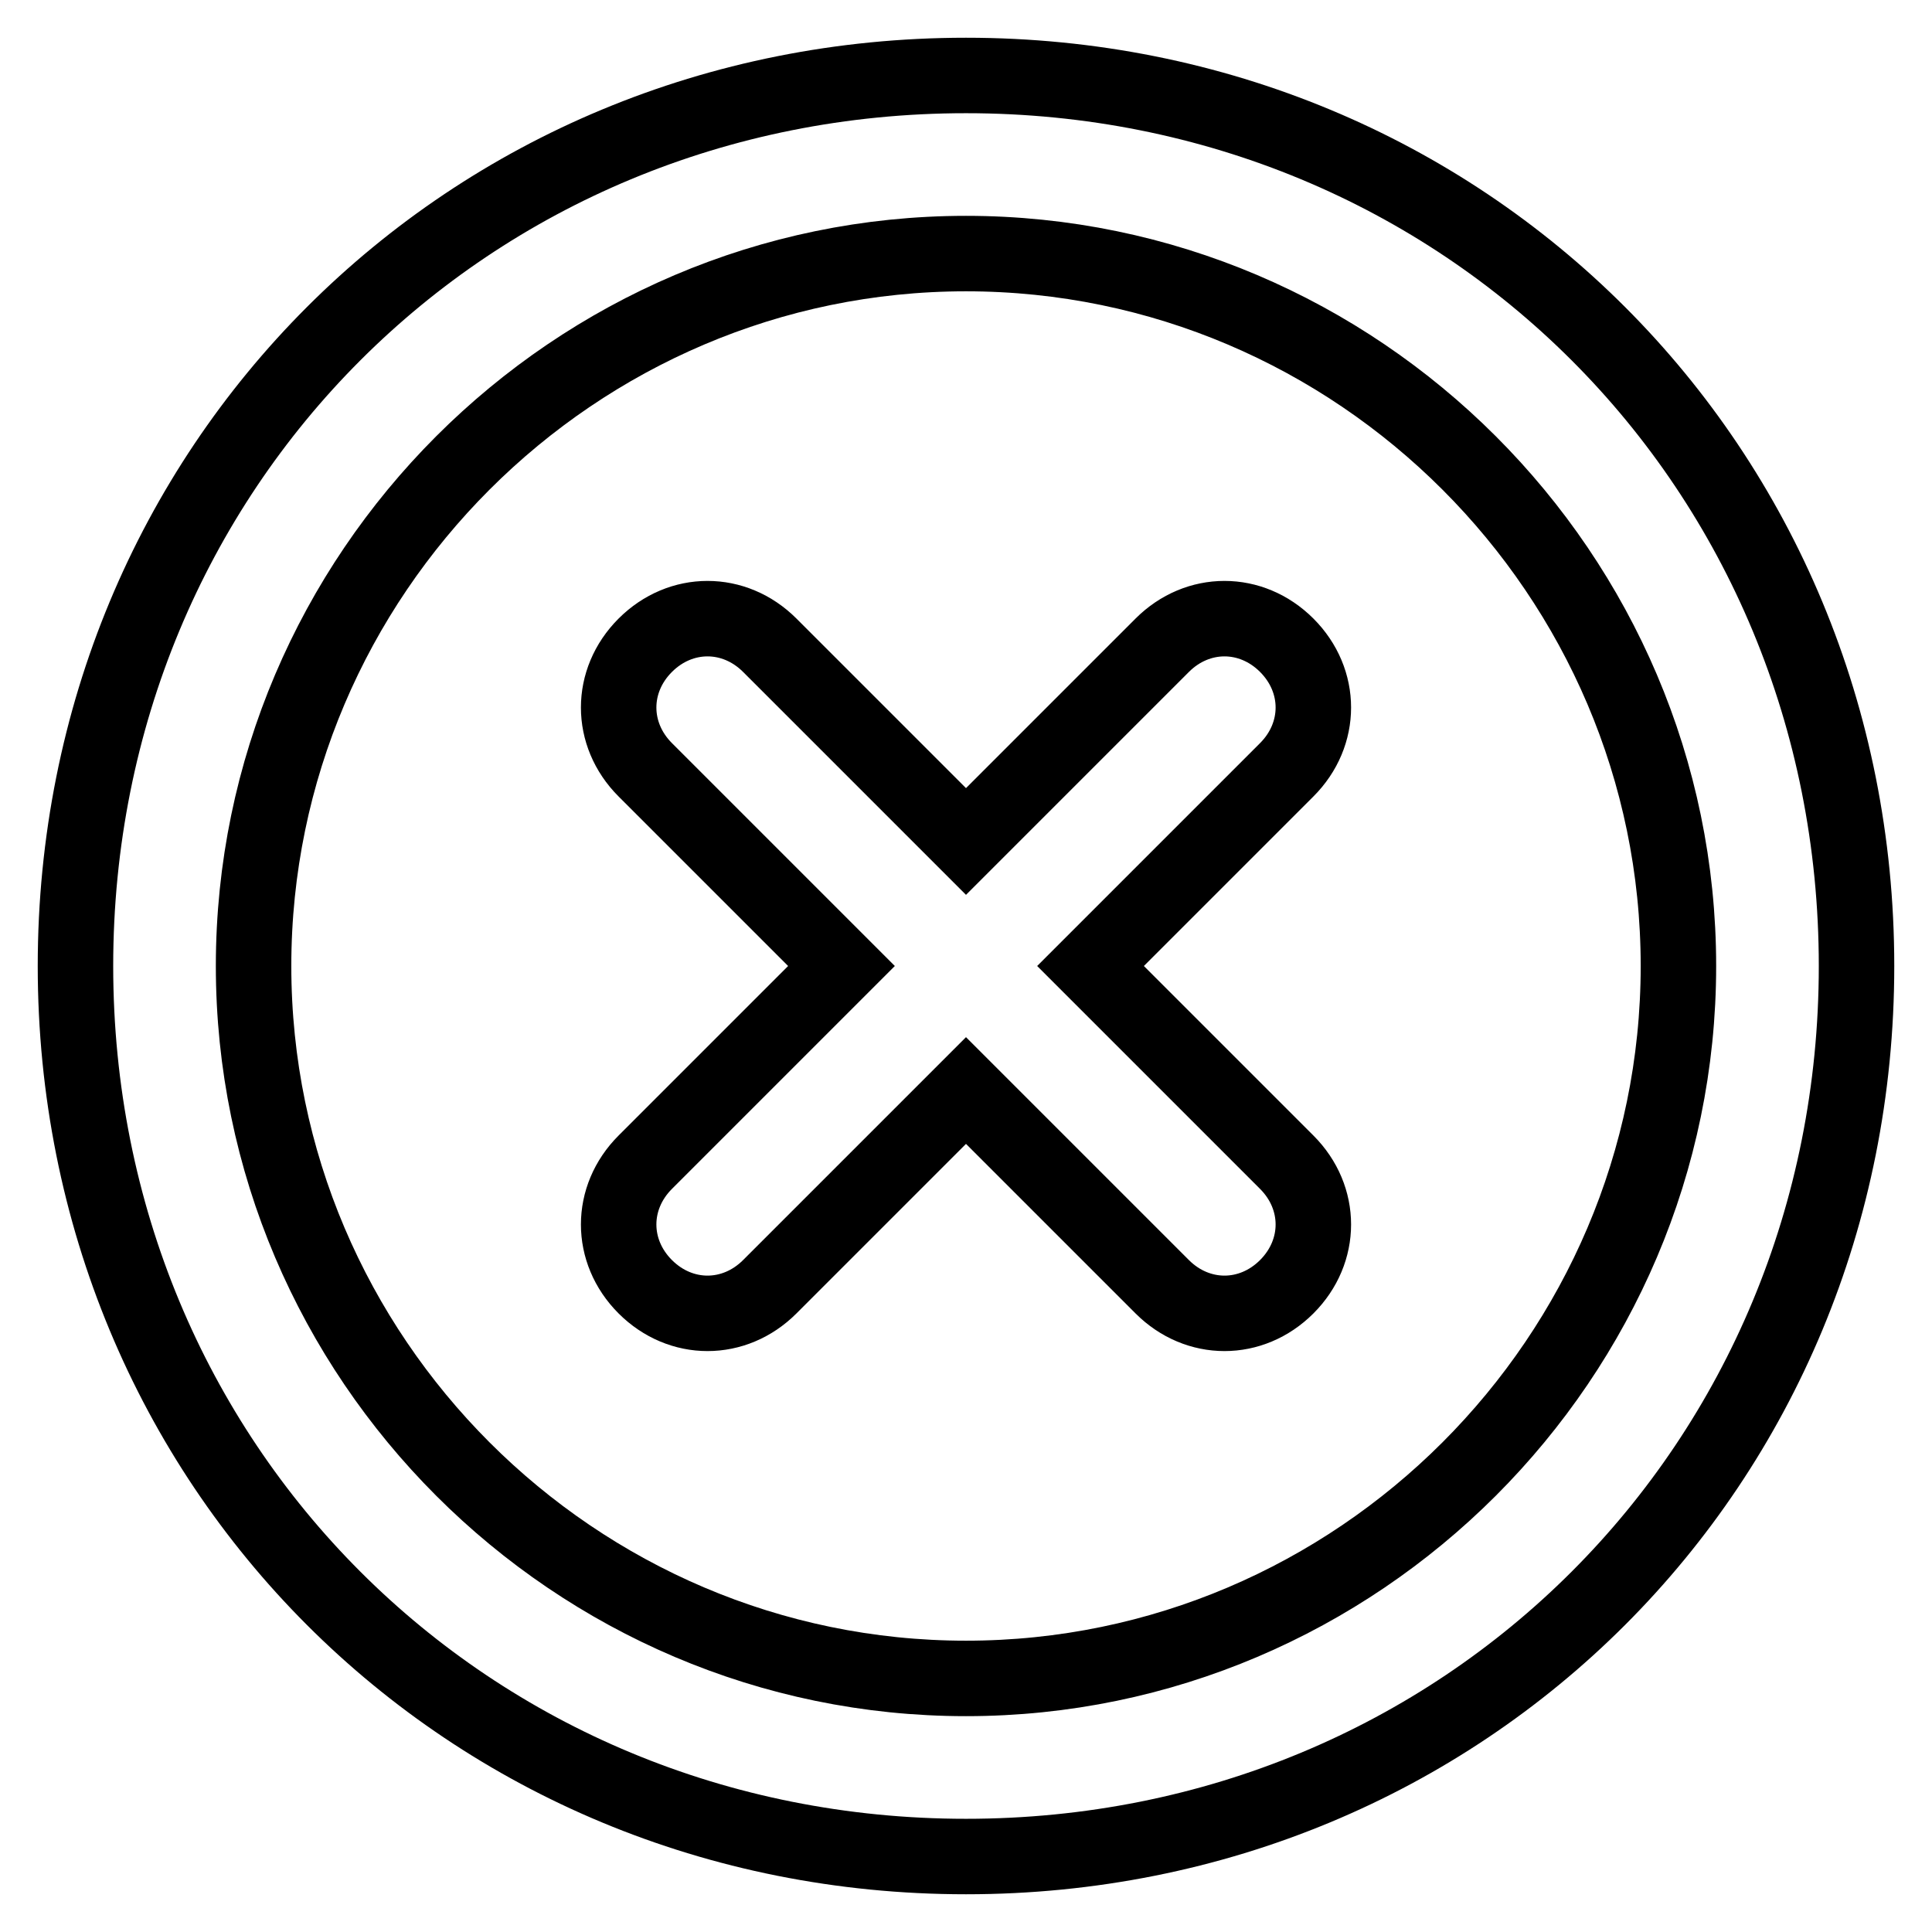 <?xml version="1.0" encoding="utf-8"?>
<!-- Svg Vector Icons : http://www.onlinewebfonts.com/icon -->
<!DOCTYPE svg PUBLIC "-//W3C//DTD SVG 1.1//EN" "http://www.w3.org/Graphics/SVG/1.1/DTD/svg11.dtd">
<svg version="1.1" xmlns="http://www.w3.org/2000/svg" xmlns:xlink="http://www.w3.org/1999/xlink" x="0px" y="0px" viewBox="0 0 256 256" enable-background="new 0 0 256 256" xml:space="preserve">
<g> <path stroke-width="10" fill-opacity="0" stroke="#000000"  d="M128,10C61.9,10,10,61.9,10,128c0,66.1,51.9,118,118,118c66.1,0,118-51.9,118-118C246,61.9,194.1,10,128,10 z M128,222.4c-51.9,0-94.4-42.5-94.4-94.4c0-51.9,42.5-94.4,94.4-94.4c51.9,0,94.4,42.5,94.4,94.4 C222.4,179.9,179.9,222.4,128,222.4z M170.5,102l-26,26l26,26c4.7,4.7,4.7,11.8,0,16.5c-4.7,4.7-11.8,4.7-16.5,0l-26-26l-26,26 c-4.7,4.7-11.8,4.7-16.5,0c-4.7-4.7-4.7-11.8,0-16.5l26-26l-26-26c-4.7-4.7-4.7-11.8,0-16.5c4.7-4.7,11.8-4.7,16.5,0l26,26l26-26 c4.7-4.7,11.8-4.7,16.5,0C175.2,90.2,175.2,97.3,170.5,102z"/></g>
</svg>
